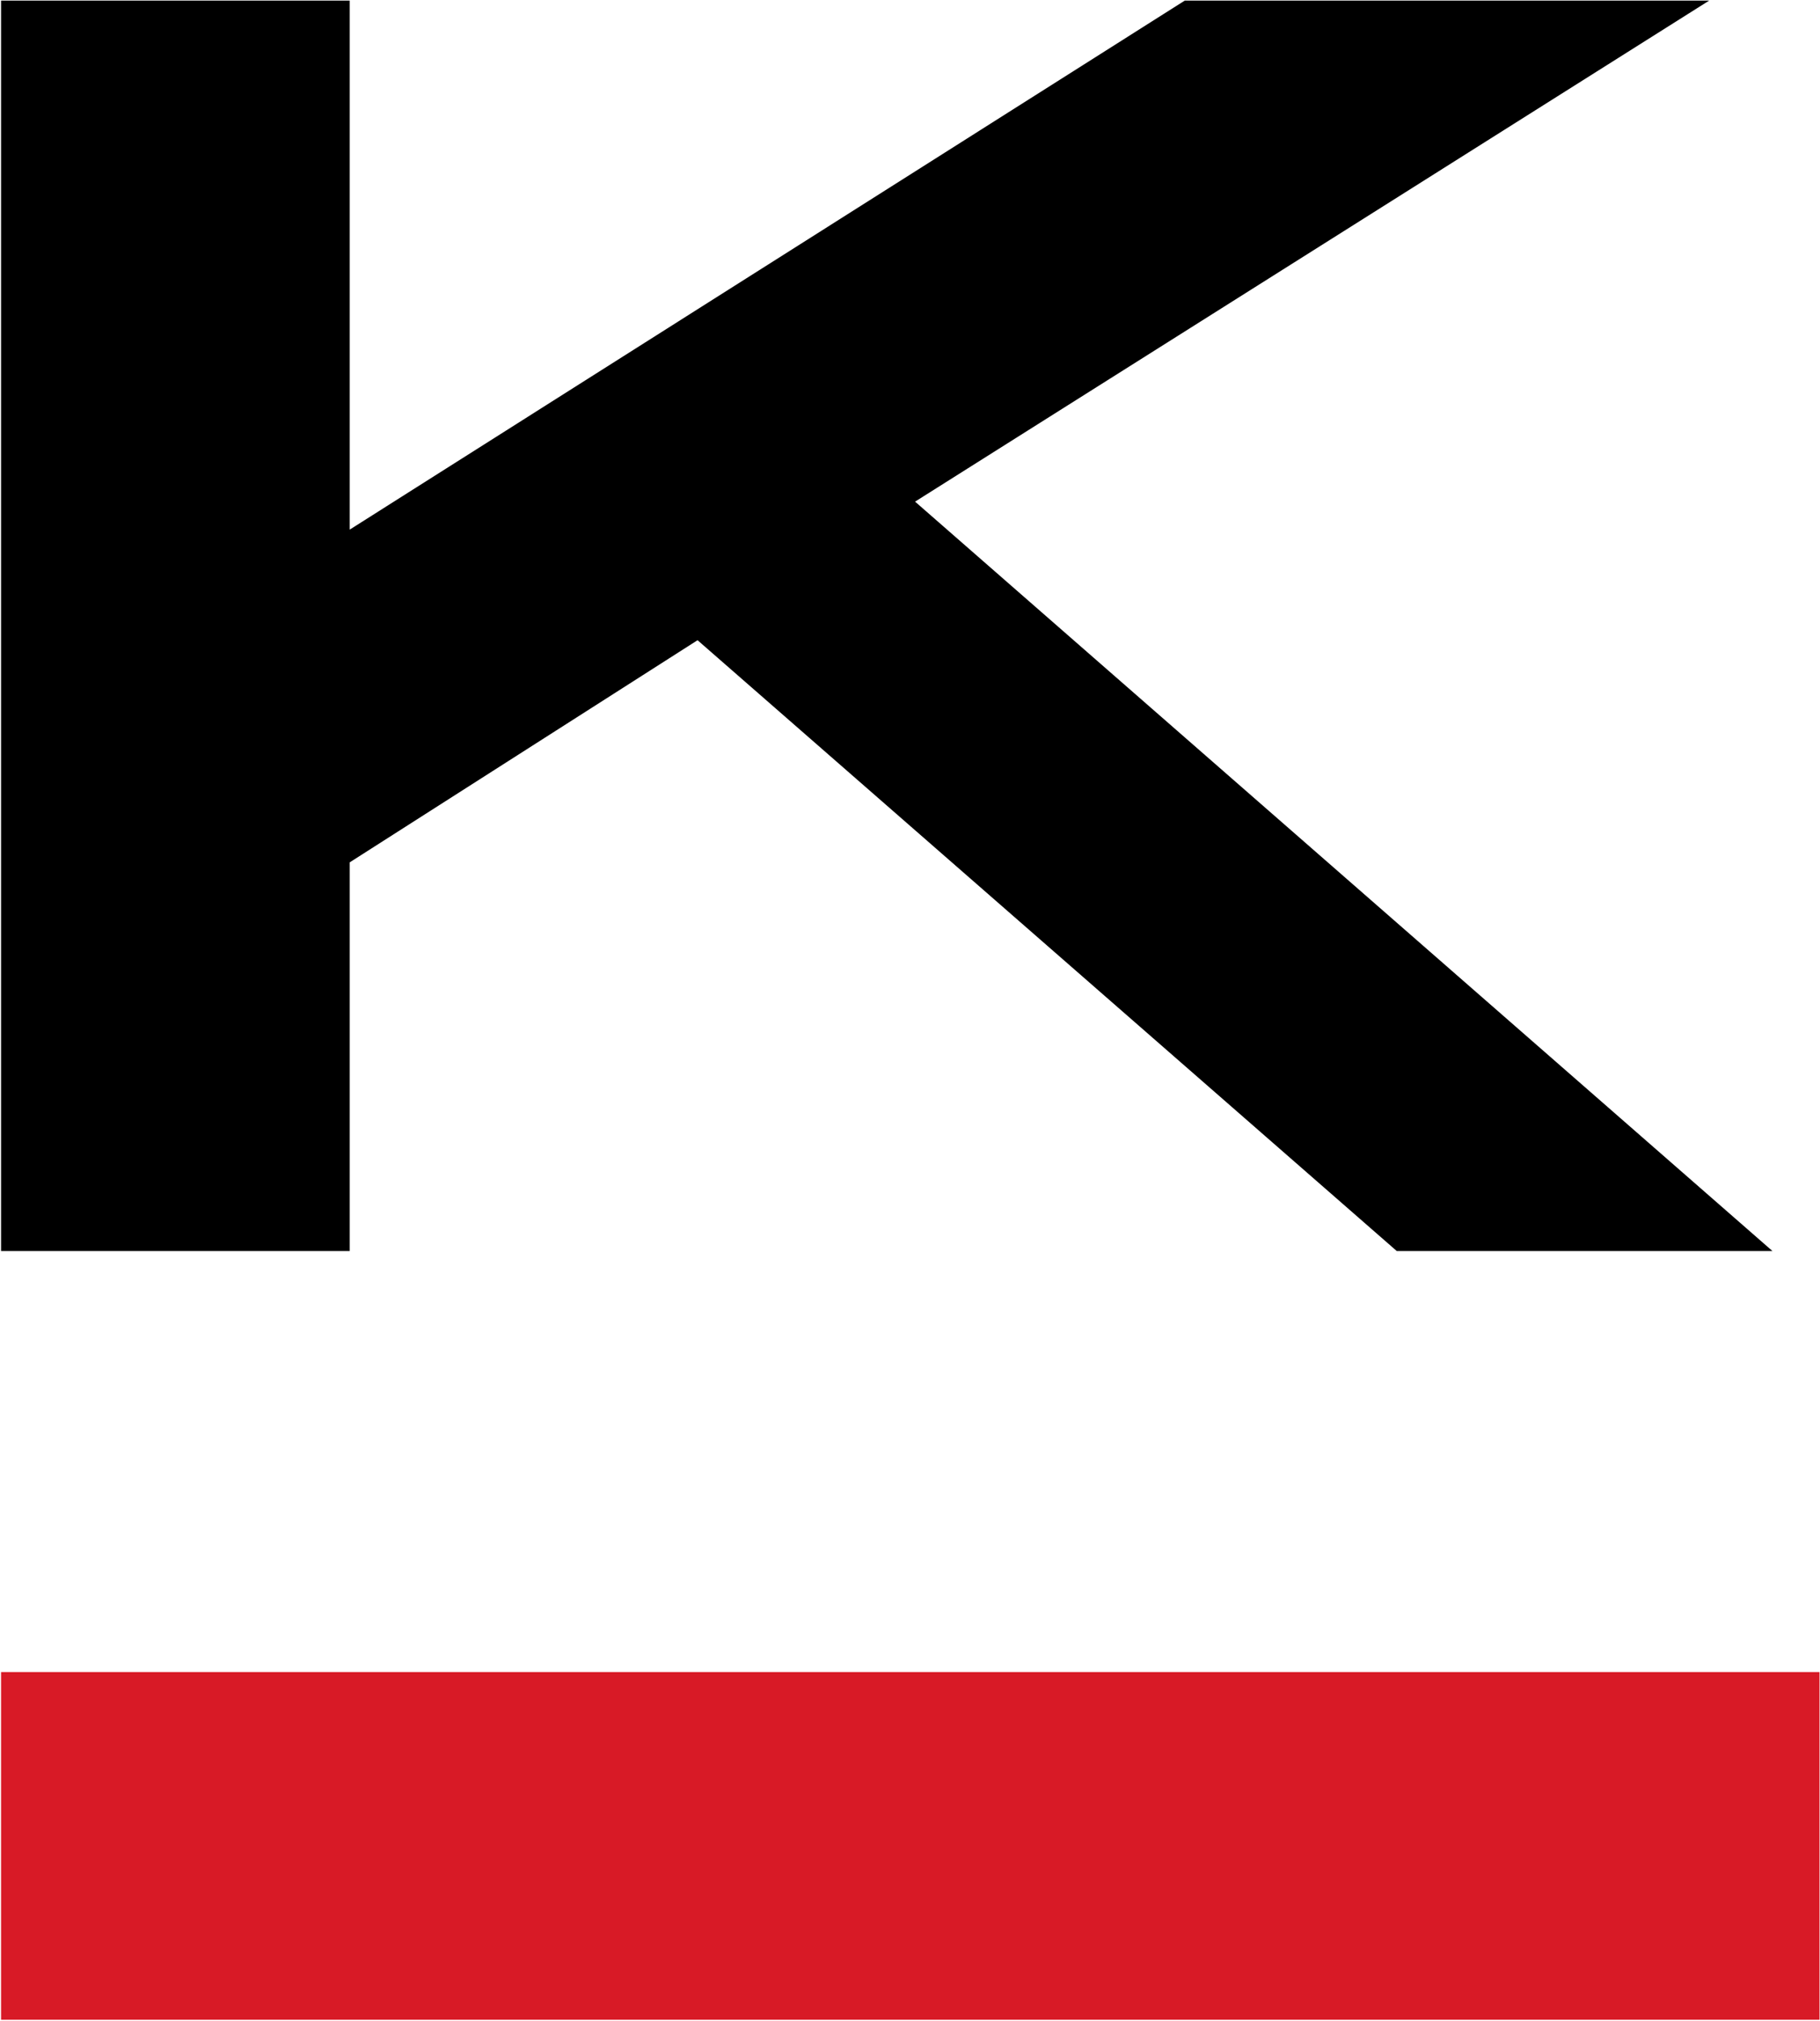 <svg version="1.2" xmlns="http://www.w3.org/2000/svg" viewBox="0 0 1542 1712" width="1542" height="1712"><style>.a{fill:#d81a26}</style><path  d="m1183.4 1059.9h318.3l-726.4-634.9 672.8-424.5h-444.3l-707.5 448.2v-448.2h-295.4v1059.4h295.4v-329.3l294.7-188.2z"/><path class="a" d="m1541.6 1416.6v294.6h-1540.7v-294.6z"/></svg>